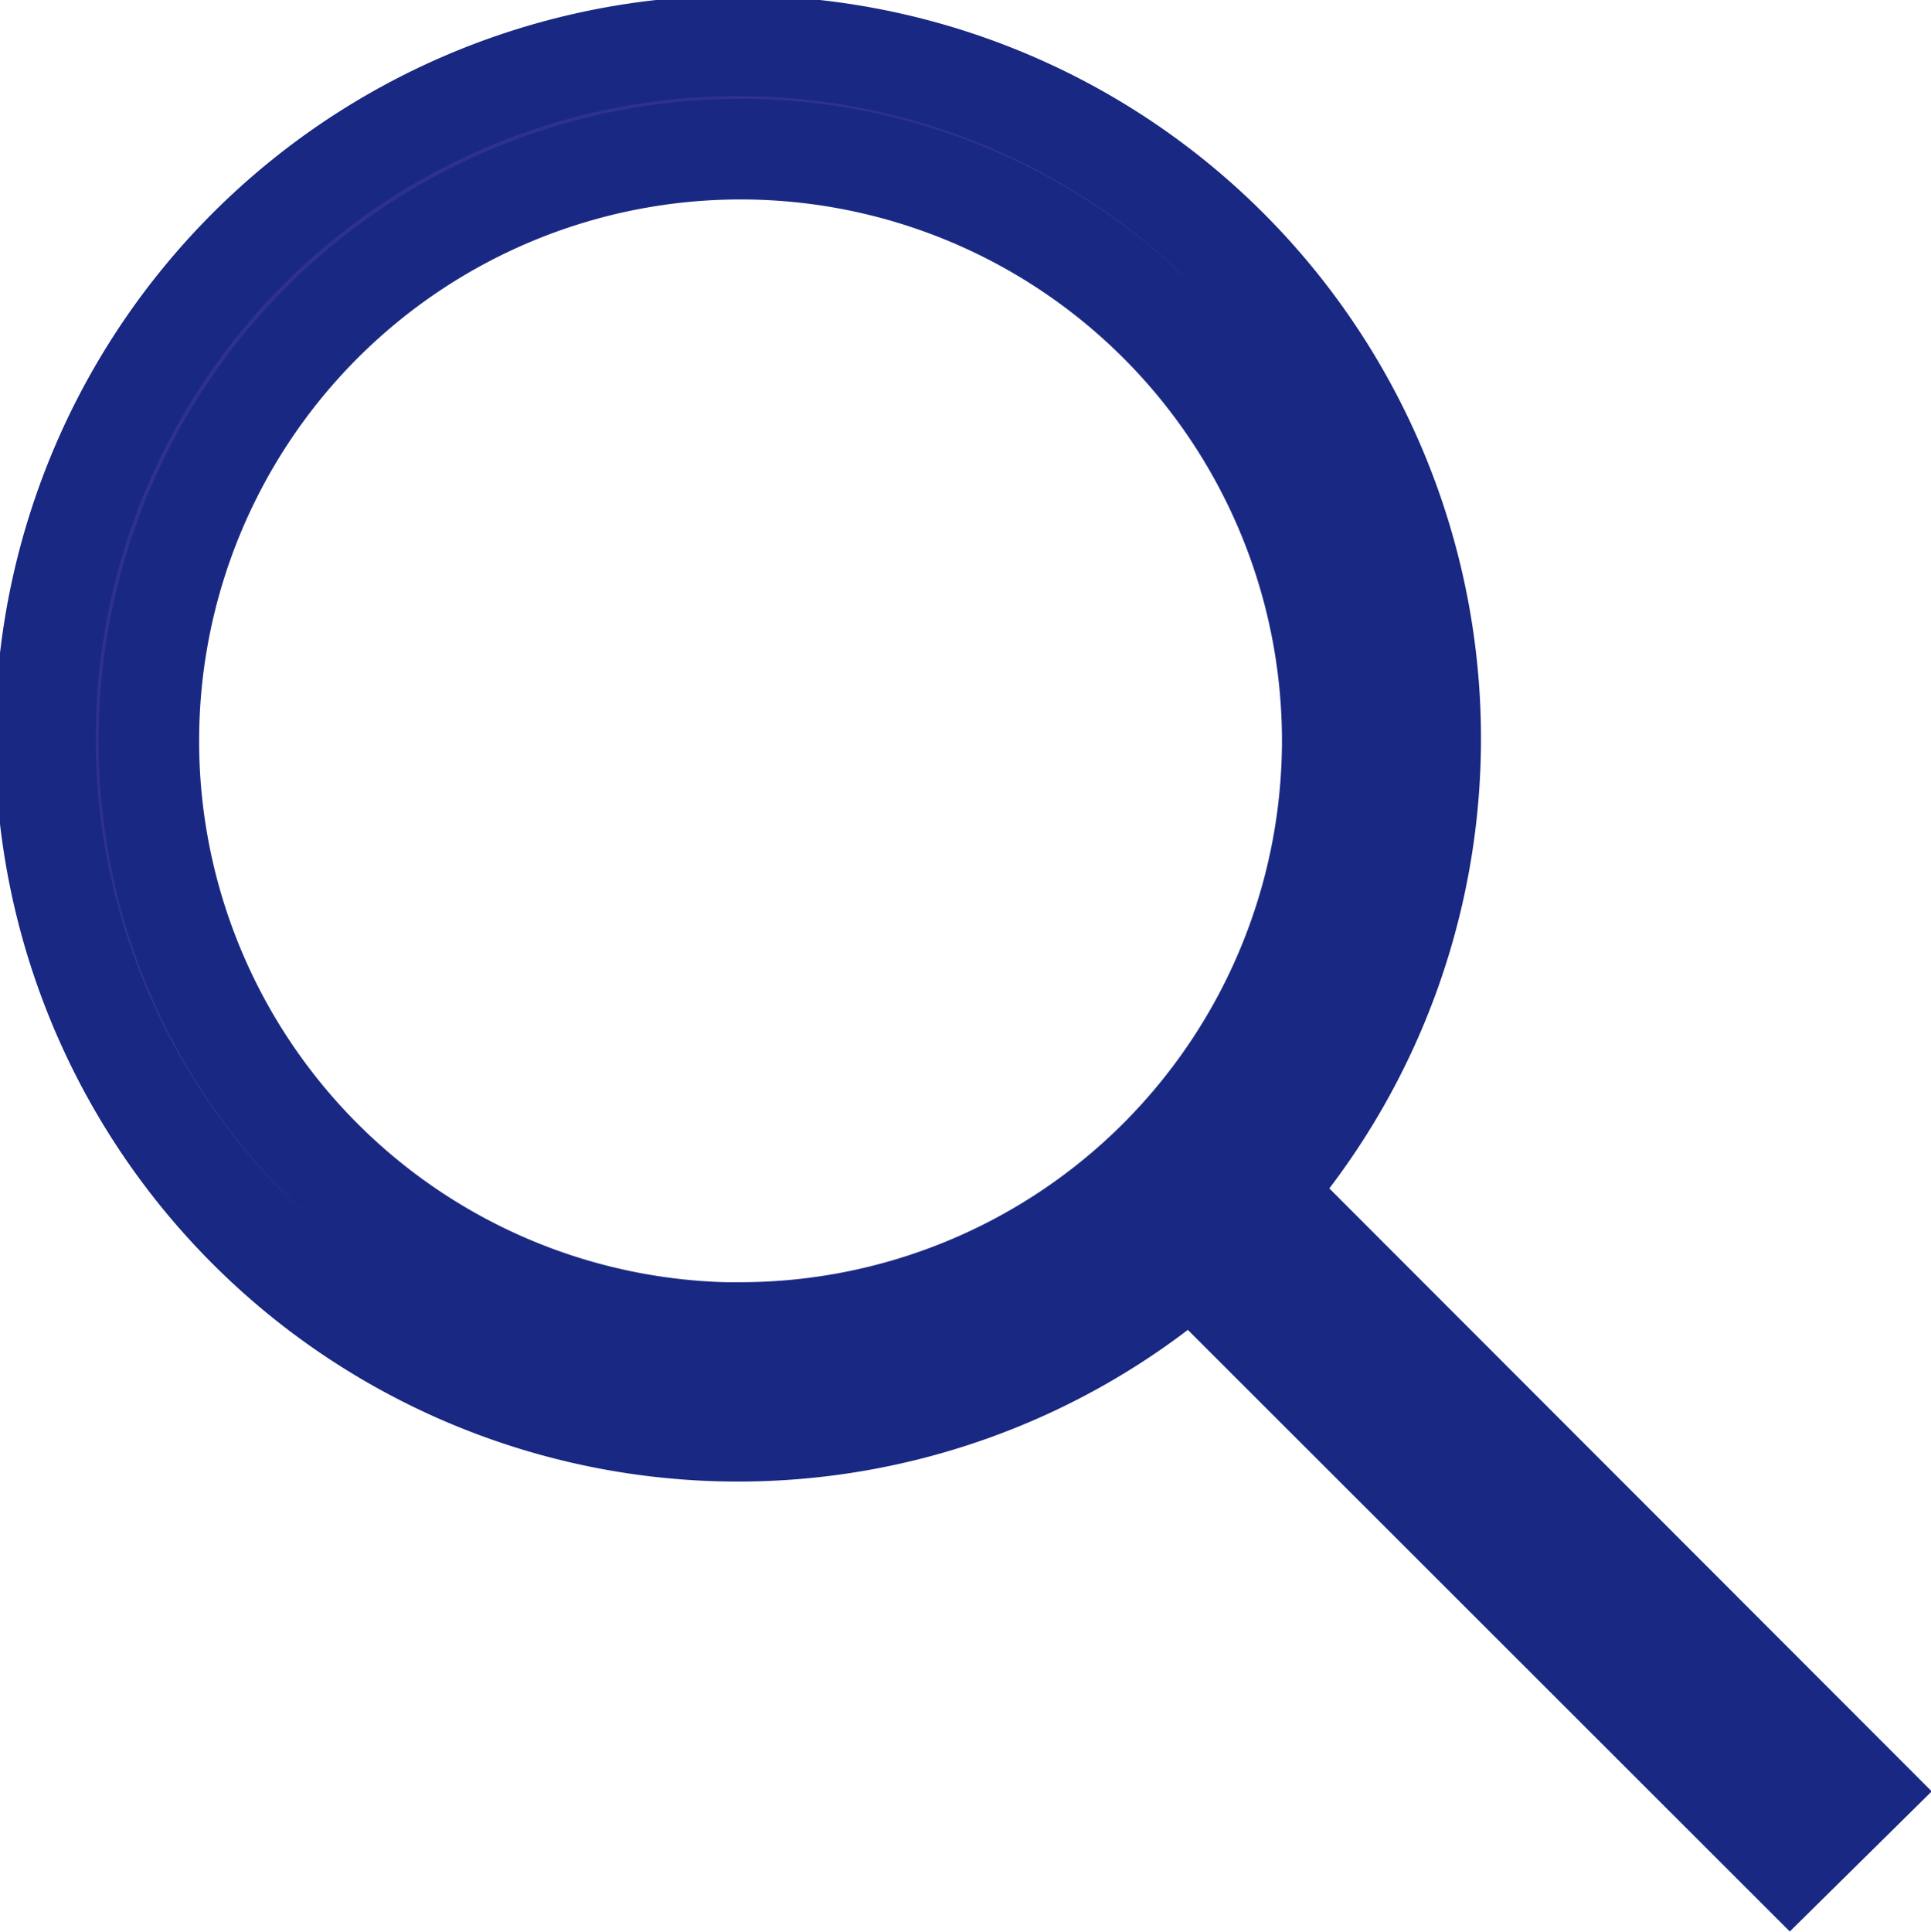 <svg xmlns="http://www.w3.org/2000/svg" width="19.202" height="19.207" viewBox="0 0 19.202 19.207">
  <path id="Path_1" data-name="Path 1" d="M18.047,17.351a6.888,6.888,0,1,0-.7.7L23.3,24,24,23.309Zm-5.183,1.4a5.884,5.884,0,1,1,5.884-5.884A5.889,5.889,0,0,1,12.865,18.749Z" transform="translate(-5.5 -5.5)" fill="#2e3192" stroke="#192882" stroke-width="1"/>
</svg>
